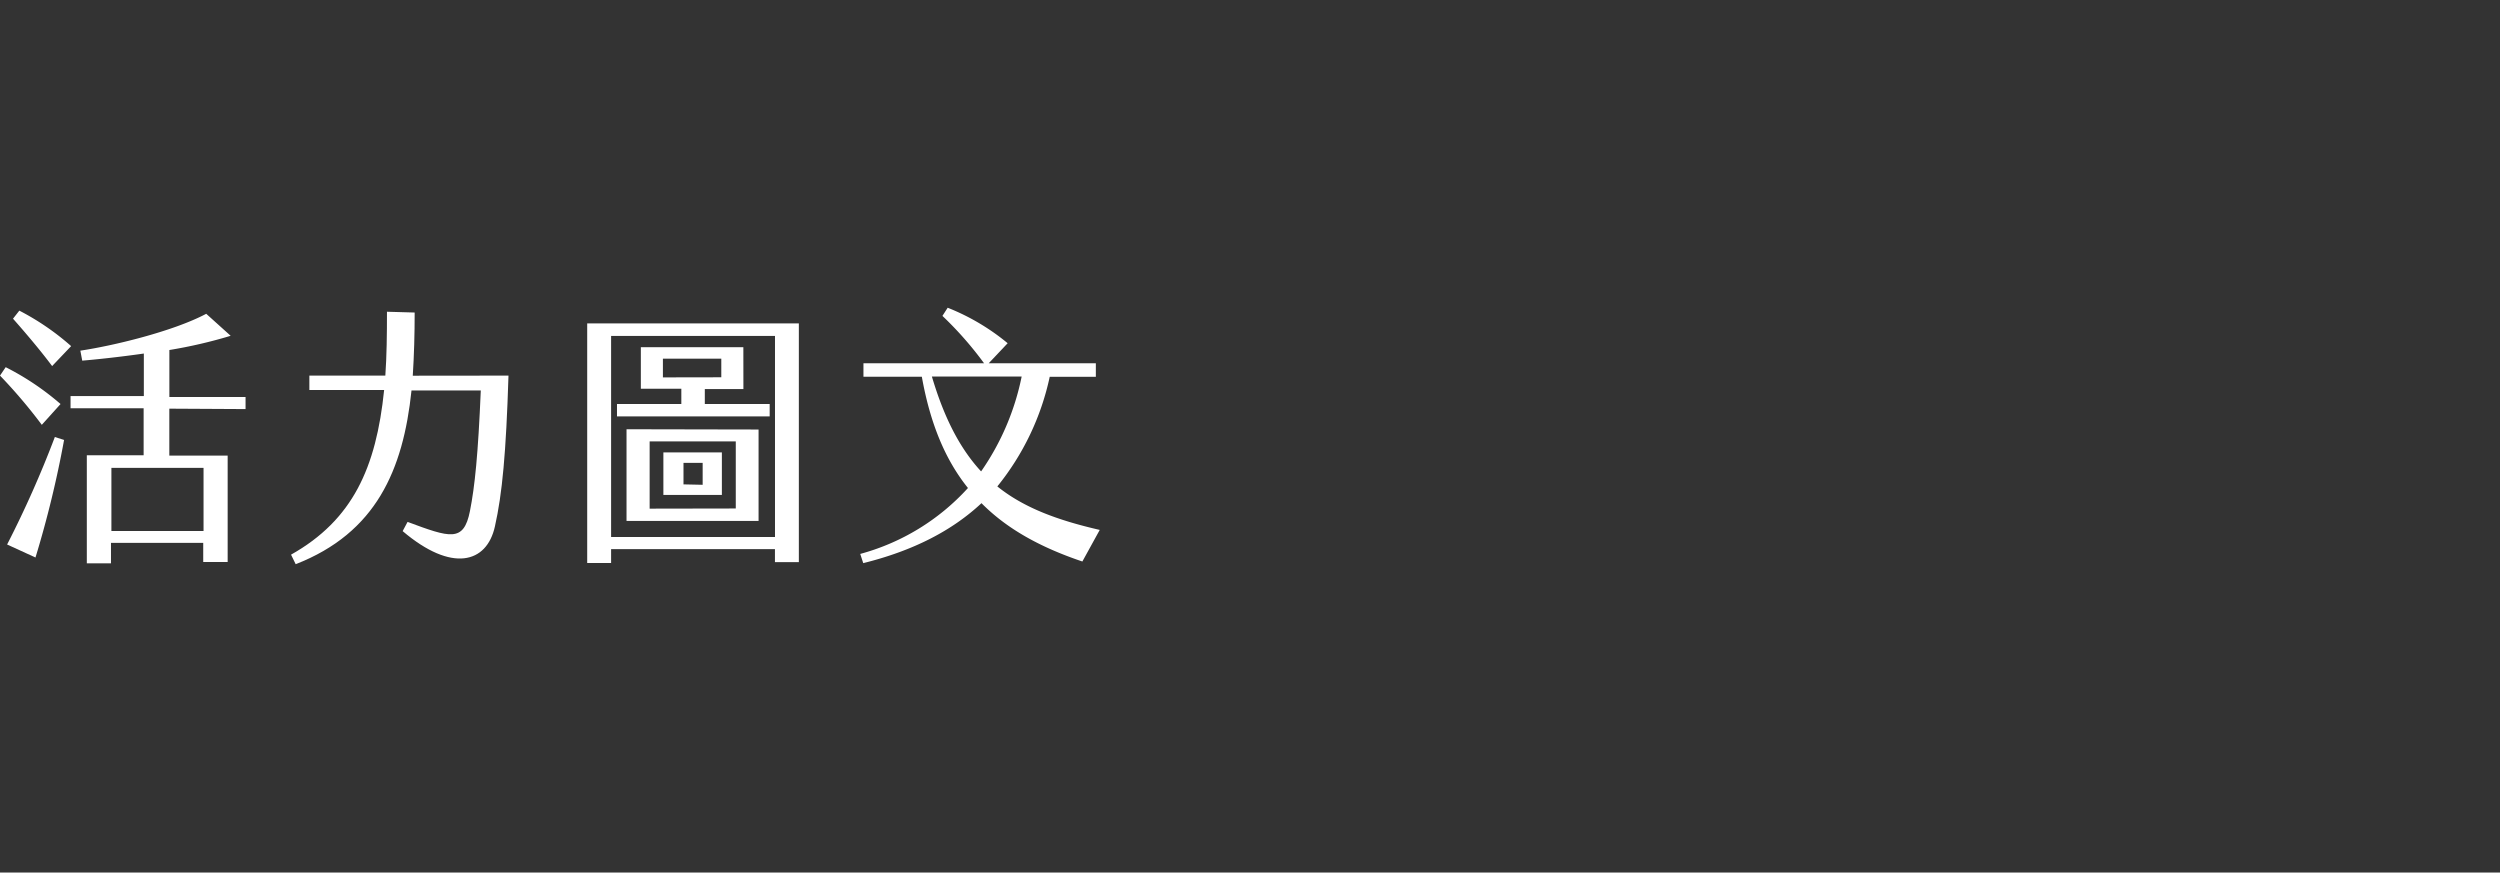 <svg id="圖層_1" data-name="圖層 1" xmlns="http://www.w3.org/2000/svg" viewBox="0 0 474.84 165.72"><rect x="0" y="0" width="474.84" height="165.72" fill="#333333" stroke="none"/><defs><style>.cls-1{fill:none;}.cls-2{fill:#fff;}</style></defs><title>colume_kv_title3</title><rect class="cls-1" width="474.84" height="165.72"/><path class="cls-2" d="M7.94,80.69A99.13,99.13,0,0,0,0,71.34l1.08-1.6a51,51,0,0,1,10.42,7ZM10.42,83l1.75.57a199.44,199.44,0,0,1-5.43,22.32l-5.39-2.47A199.78,199.78,0,0,0,10.42,83ZM9.9,69.53c-2.12-2.86-5.22-6.51-7.43-9L3.67,59a48.27,48.27,0,0,1,9.84,6.74Zm22.26,8.09v8.92H43.24v20.21H38.6v-3.64H21.08V107H16.49V86.47H27.28V77.55H13.4V75.23H27.32V67.15c-4.69.67-9.07,1.13-11.7,1.35l-.36-1.9c6-.88,17.52-3.61,23.91-7l4.64,4.18a90.42,90.42,0,0,1-11.64,2.7v8.92H46.64v2.3Zm-11,11.24v12H38.66v-12Z" transform="translate(0 0)"/><path class="cls-2" d="M96.58,71.34C96.12,86,95.4,93.8,94,100c-1.55,7-8.19,8.81-17.52.88l.93-1.75c8.09,3,10.67,3.92,11.85-2.06.93-4.69,1.55-10.78,2.06-22.91H78.16c-1.58,15.11-6.74,27.06-22,33l-.88-1.81c11.7-6.59,16.17-16.49,17.68-31.28H58.76V71.34H73.19c.26-3.71.31-7.78.31-12.13l5.26.15c0,4.12-.11,8.09-.36,12Z" transform="translate(0 0)"/><path class="cls-2" d="M116.07,106.93h-4.54V61.42h40.2v45.35h-4.54V104.3H116.07ZM147.2,63.81H116.07V102H147.2Zm-6,10.09h-7.33v2.83h12.32v2.36h-29V76.73h12.22V73.84h-7.69v-7.9h19.47Zm2.88,7.68V98.94H119V81.53Zm-4.33,15V83.84H123.39V96.61ZM137,71.66V68.12H125.91v3.56Zm.11,14.27V94H126V85.93Zm-3.65,6.15V87.91h-3.64V92Z" transform="translate(0 0)"/><path class="cls-2" d="M208.88,100.65l-3.3,6c-8-2.7-14.32-6.19-19.16-11.08-5.51,5.15-12.83,9-22.46,11.39l-.57-1.75a42.73,42.73,0,0,0,20.46-12.52c-4.33-5.39-7.17-12.26-8.76-21.13H164V69h22.91A66.92,66.92,0,0,0,179,60l1-1.55a42.34,42.34,0,0,1,11.39,6.74L187.79,69h20.35v2.57h-8.76a49.59,49.59,0,0,1-9.95,20.82C194.44,96.42,200.79,98.79,208.88,100.65ZM186.36,89.52a48.2,48.2,0,0,0,7.69-18H177c2.37,8,5.39,13.72,9.33,18Z" transform="translate(0 0)"/></svg>